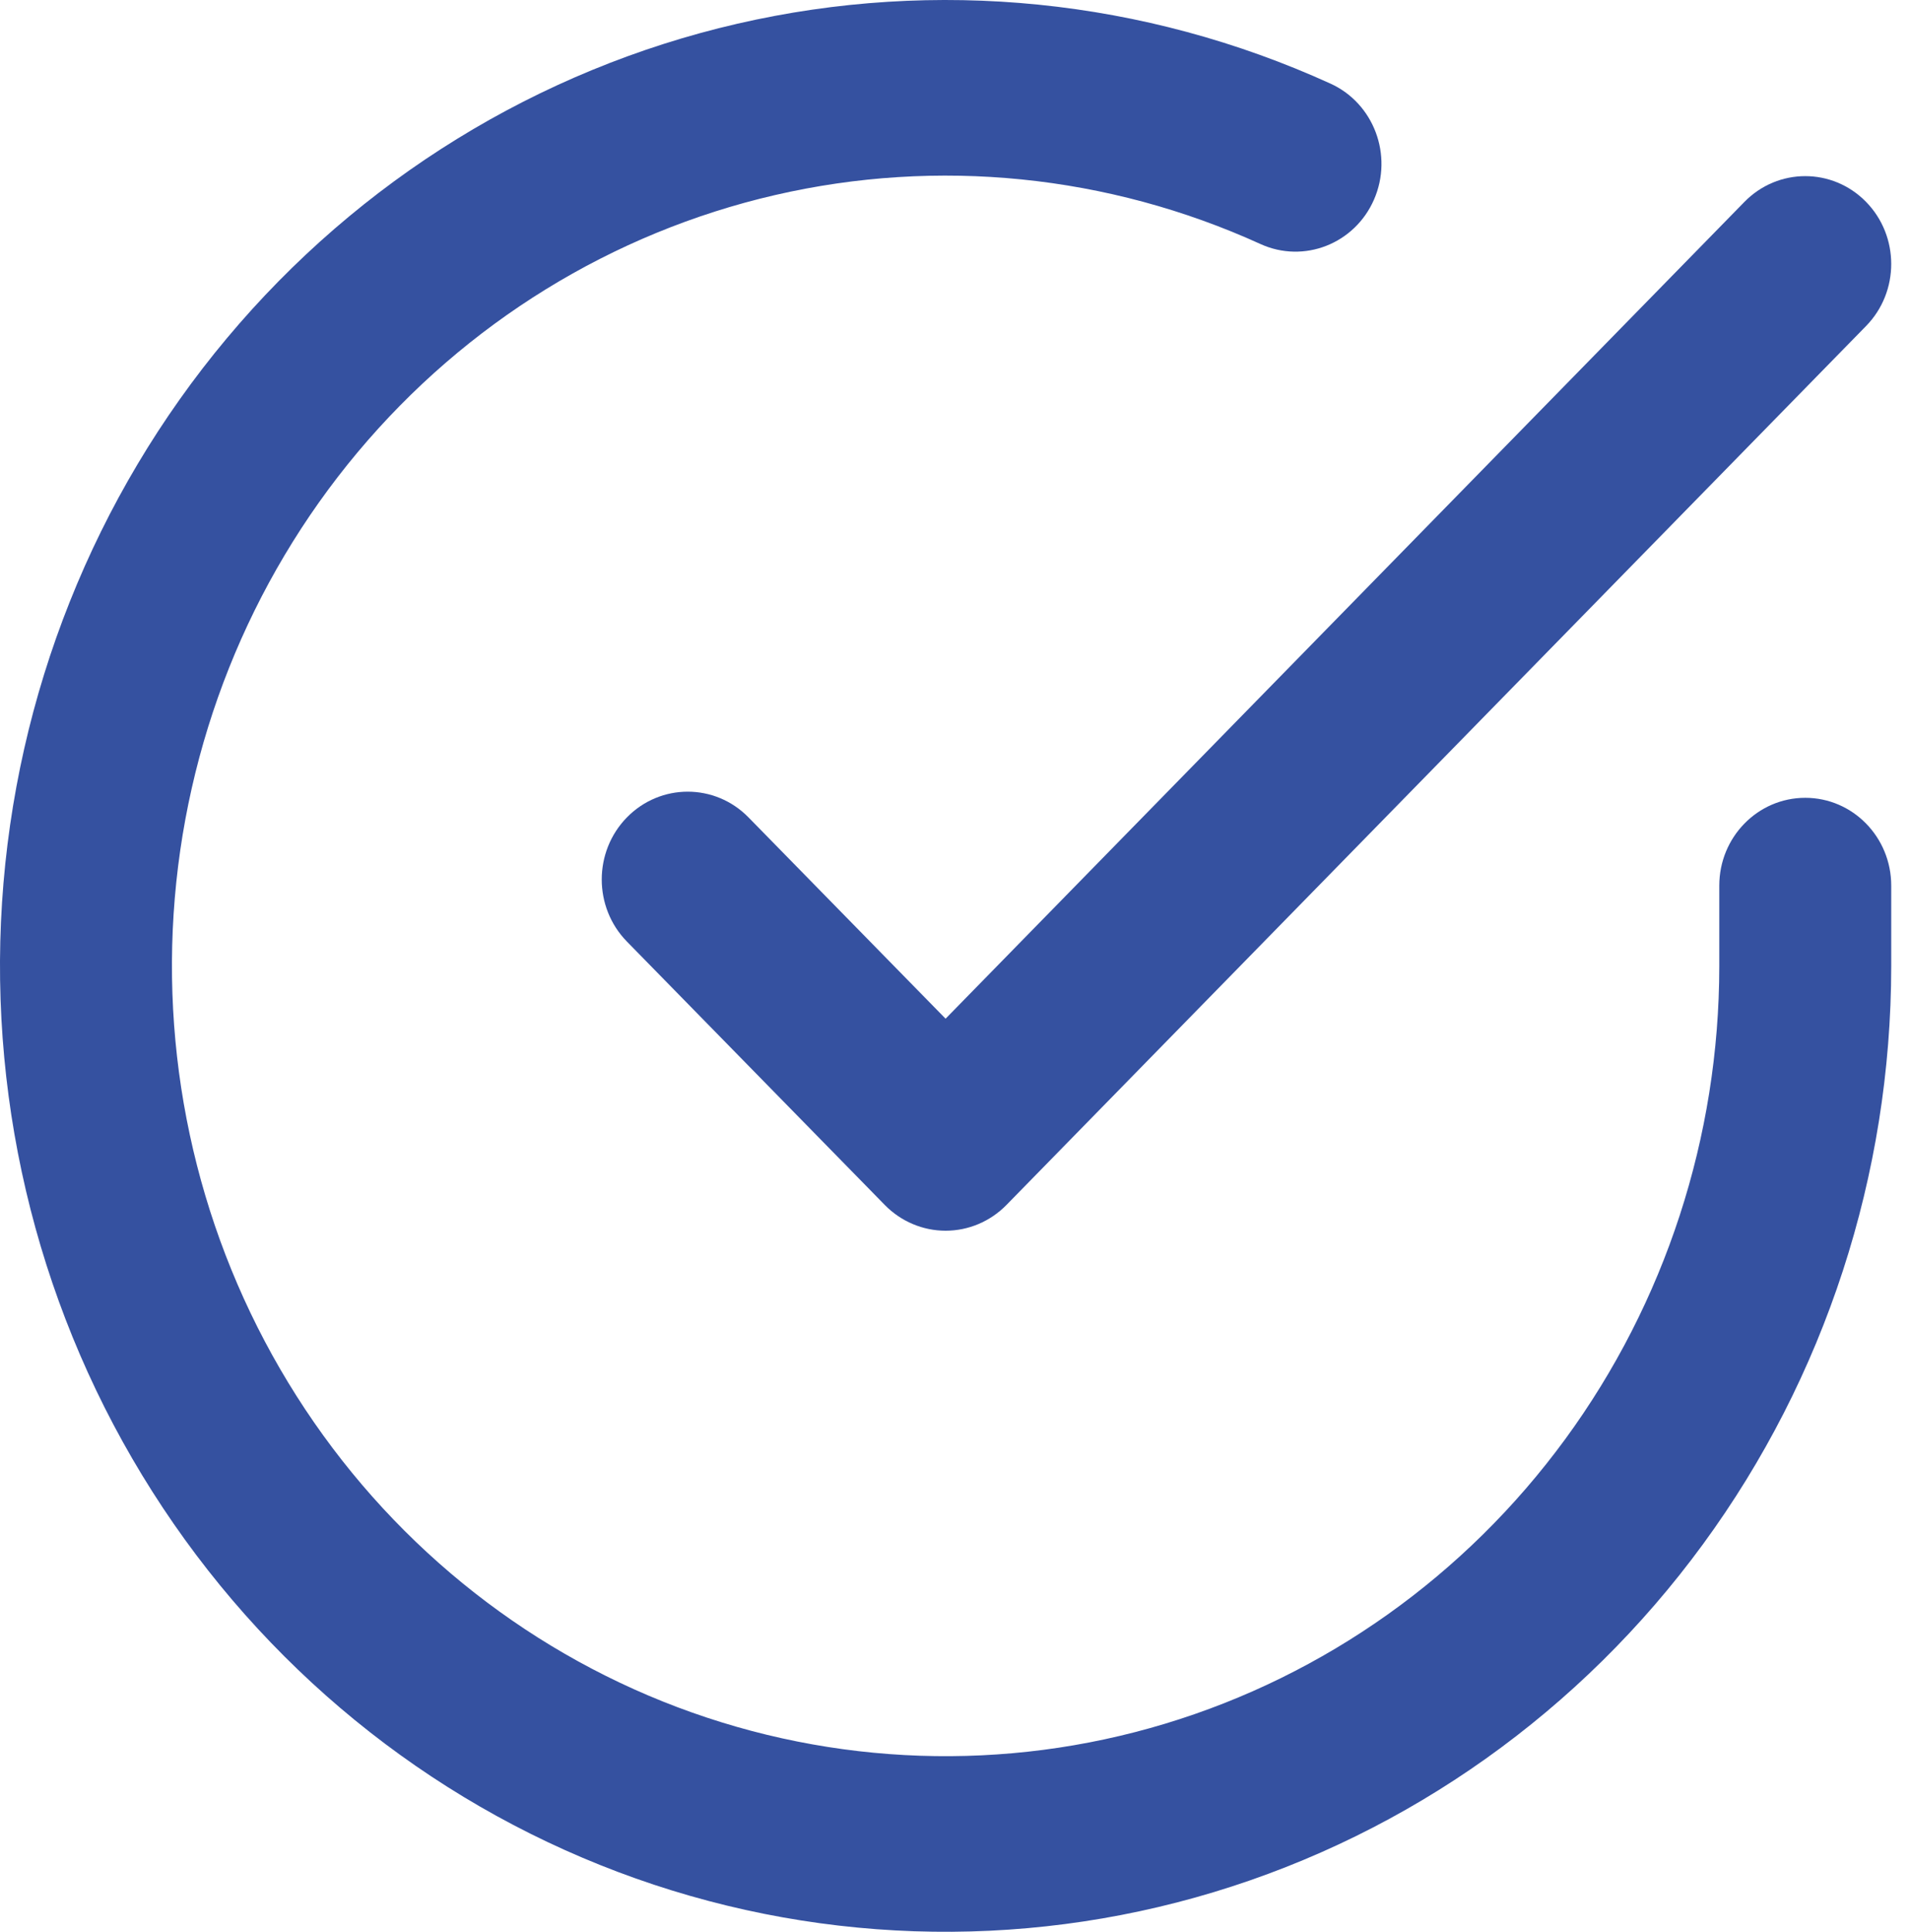<?xml version="1.0" encoding="UTF-8"?> <svg xmlns="http://www.w3.org/2000/svg" width="87" height="88" viewBox="0 0 87 88" fill="none"> <path fill-rule="evenodd" clip-rule="evenodd" d="M57.415 11.117C50.474 7.957 42.718 7.174 35.306 8.885C27.893 10.596 21.221 14.709 16.283 20.61C11.346 26.511 8.408 33.885 7.908 41.631C7.408 49.378 9.372 57.081 13.508 63.594C17.645 70.107 23.731 75.079 30.859 77.769C37.988 80.459 45.777 80.724 53.064 78.523C60.352 76.322 66.748 71.773 71.298 65.555C75.848 59.337 78.309 51.784 78.313 44.021V40.343C78.313 38.134 80.066 36.343 82.229 36.343C84.391 36.343 86.145 38.134 86.145 40.343V44.023C86.139 53.511 83.132 62.746 77.57 70.345C72.009 77.945 64.192 83.504 55.285 86.194C46.378 88.885 36.858 88.561 28.145 85.273C19.433 81.985 11.994 75.908 6.939 67.948C1.883 59.989 -0.518 50.573 0.093 41.105C0.705 31.637 4.295 22.625 10.33 15.412C16.365 8.2 24.52 3.173 33.58 1.082C42.64 -1.009 52.119 -0.053 60.603 3.809C62.578 4.708 63.466 7.073 62.586 9.091C61.706 11.109 59.391 12.016 57.415 11.117Z" fill="#3551A0"></path> <path fill-rule="evenodd" clip-rule="evenodd" d="M84.996 9.194C86.526 10.755 86.528 13.288 84.999 14.851L45.843 54.891C45.108 55.641 44.112 56.063 43.073 56.063C42.035 56.064 41.038 55.642 40.303 54.892L28.556 42.892C27.027 41.33 27.027 38.797 28.556 37.235C30.086 35.673 32.565 35.673 34.094 37.235L43.071 46.405L79.459 9.196C80.987 7.634 83.466 7.632 84.996 9.194Z" fill="#3551A0"></path> </svg> 